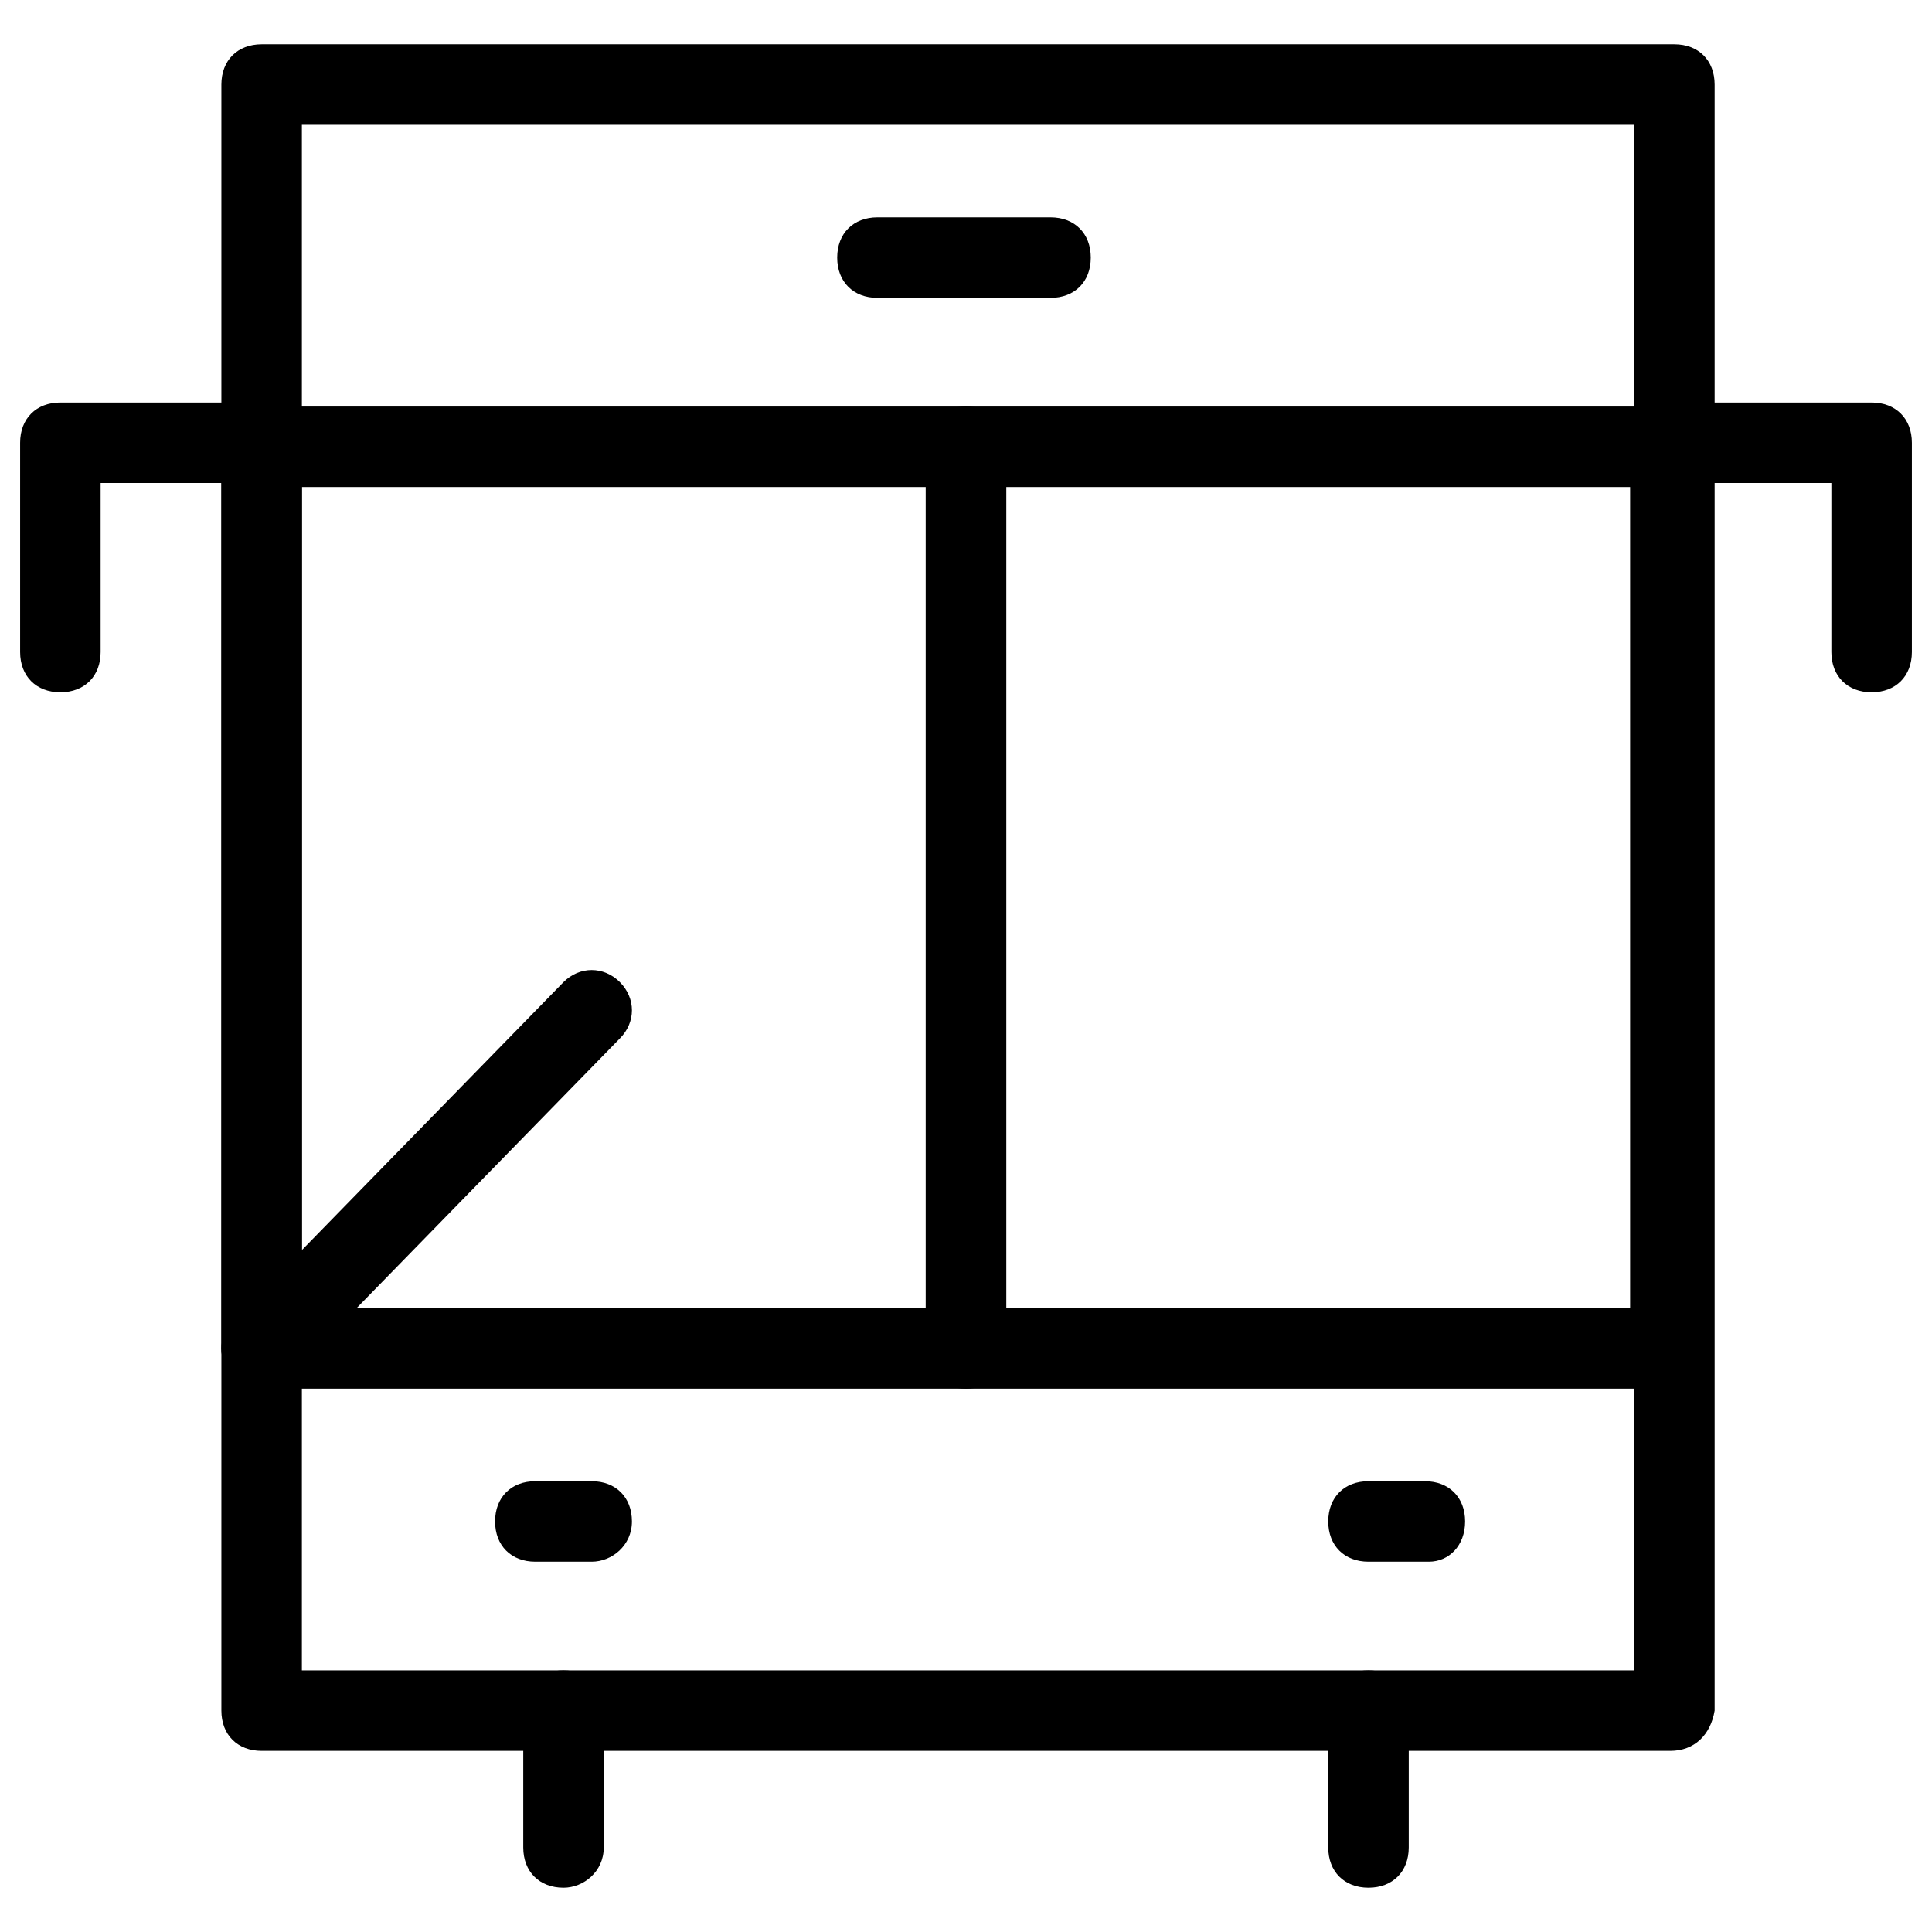 <svg height='300px' width='300px'  fill="#000000" xmlns="http://www.w3.org/2000/svg" xmlns:xlink="http://www.w3.org/1999/xlink" version="1.1" x="0px" y="0px" viewBox="0 0 48 48" style="enable-background:new 0 0 48 48;" xml:space="preserve"><style type="text/css">
	.st0{fill:#000000;}
</style><g><g><path class="st0" d="M41.5,43.5H6.5c-0.6,0-1-0.4-1-1V2.1c0-0.6,0.4-1,1-1h35.1c0.6,0,1,0.4,1,1v40.4    C42.5,43.1,42.1,43.5,41.5,43.5z M7.5,41.5h33.1V3.1H7.5V41.5z"></path></g><g><path class="st0" d="M24,34.5H6.5c-0.6,0-1-0.4-1-1V11.1c0-0.6,0.4-1,1-1H24c0.6,0,1,0.4,1,1v22.4C25,34.1,24.6,34.5,24,34.5z     M7.5,32.5H23V12.1H7.5V32.5z"></path></g><g><path class="st0" d="M41.5,34.5H24c-0.6,0-1-0.4-1-1V11.1c0-0.6,0.4-1,1-1h17.5c0.6,0,1,0.4,1,1v22.4    C42.5,34.1,42.1,34.5,41.5,34.5z M25,32.5h15.5V12.1H25V32.5z"></path></g><g><path class="st0" d="M14,46.9c-0.6,0-1-0.4-1-1v-3.4c0-0.6,0.4-1,1-1s1,0.4,1,1v3.4C15,46.5,14.5,46.9,14,46.9z"></path></g><g><path class="st0" d="M34,46.9c-0.6,0-1-0.4-1-1v-3.4c0-0.6,0.4-1,1-1s1,0.4,1,1v3.4C35,46.5,34.6,46.9,34,46.9z"></path></g><g><path class="st0" d="M46.5,17.2c-0.6,0-1-0.4-1-1v-4.2h-4c-0.6,0-1-0.4-1-1s0.4-1,1-1h5c0.6,0,1,0.4,1,1v5.2    C47.5,16.8,47.1,17.2,46.5,17.2z"></path></g><g><path class="st0" d="M1.5,17.2c-0.6,0-1-0.4-1-1v-5.2c0-0.6,0.4-1,1-1h5c0.6,0,1,0.4,1,1s-0.4,1-1,1h-4v4.2    C2.5,16.8,2.1,17.2,1.5,17.2z"></path></g><g><path class="st0" d="M26.1,7.4h-4.3c-0.6,0-1-0.4-1-1s0.4-1,1-1h4.3c0.6,0,1,0.4,1,1S26.7,7.4,26.1,7.4z"></path></g><g><path class="st0" d="M14.7,38.8h-1.4c-0.6,0-1-0.4-1-1s0.4-1,1-1h1.4c0.6,0,1,0.4,1,1S15.2,38.8,14.7,38.8z"></path></g><g><path class="st0" d="M35.5,38.8H34c-0.6,0-1-0.4-1-1s0.4-1,1-1h1.4c0.6,0,1,0.4,1,1S36,38.8,35.5,38.8z"></path></g><g><path class="st0" d="M6.5,34.5c-0.3,0-0.5-0.1-0.7-0.3c-0.4-0.4-0.4-1,0-1.4l8.2-8.4c0.4-0.4,1-0.4,1.4,0c0.4,0.4,0.4,1,0,1.4    l-8.2,8.4C7,34.4,6.7,34.5,6.5,34.5z"></path></g></g></svg>
